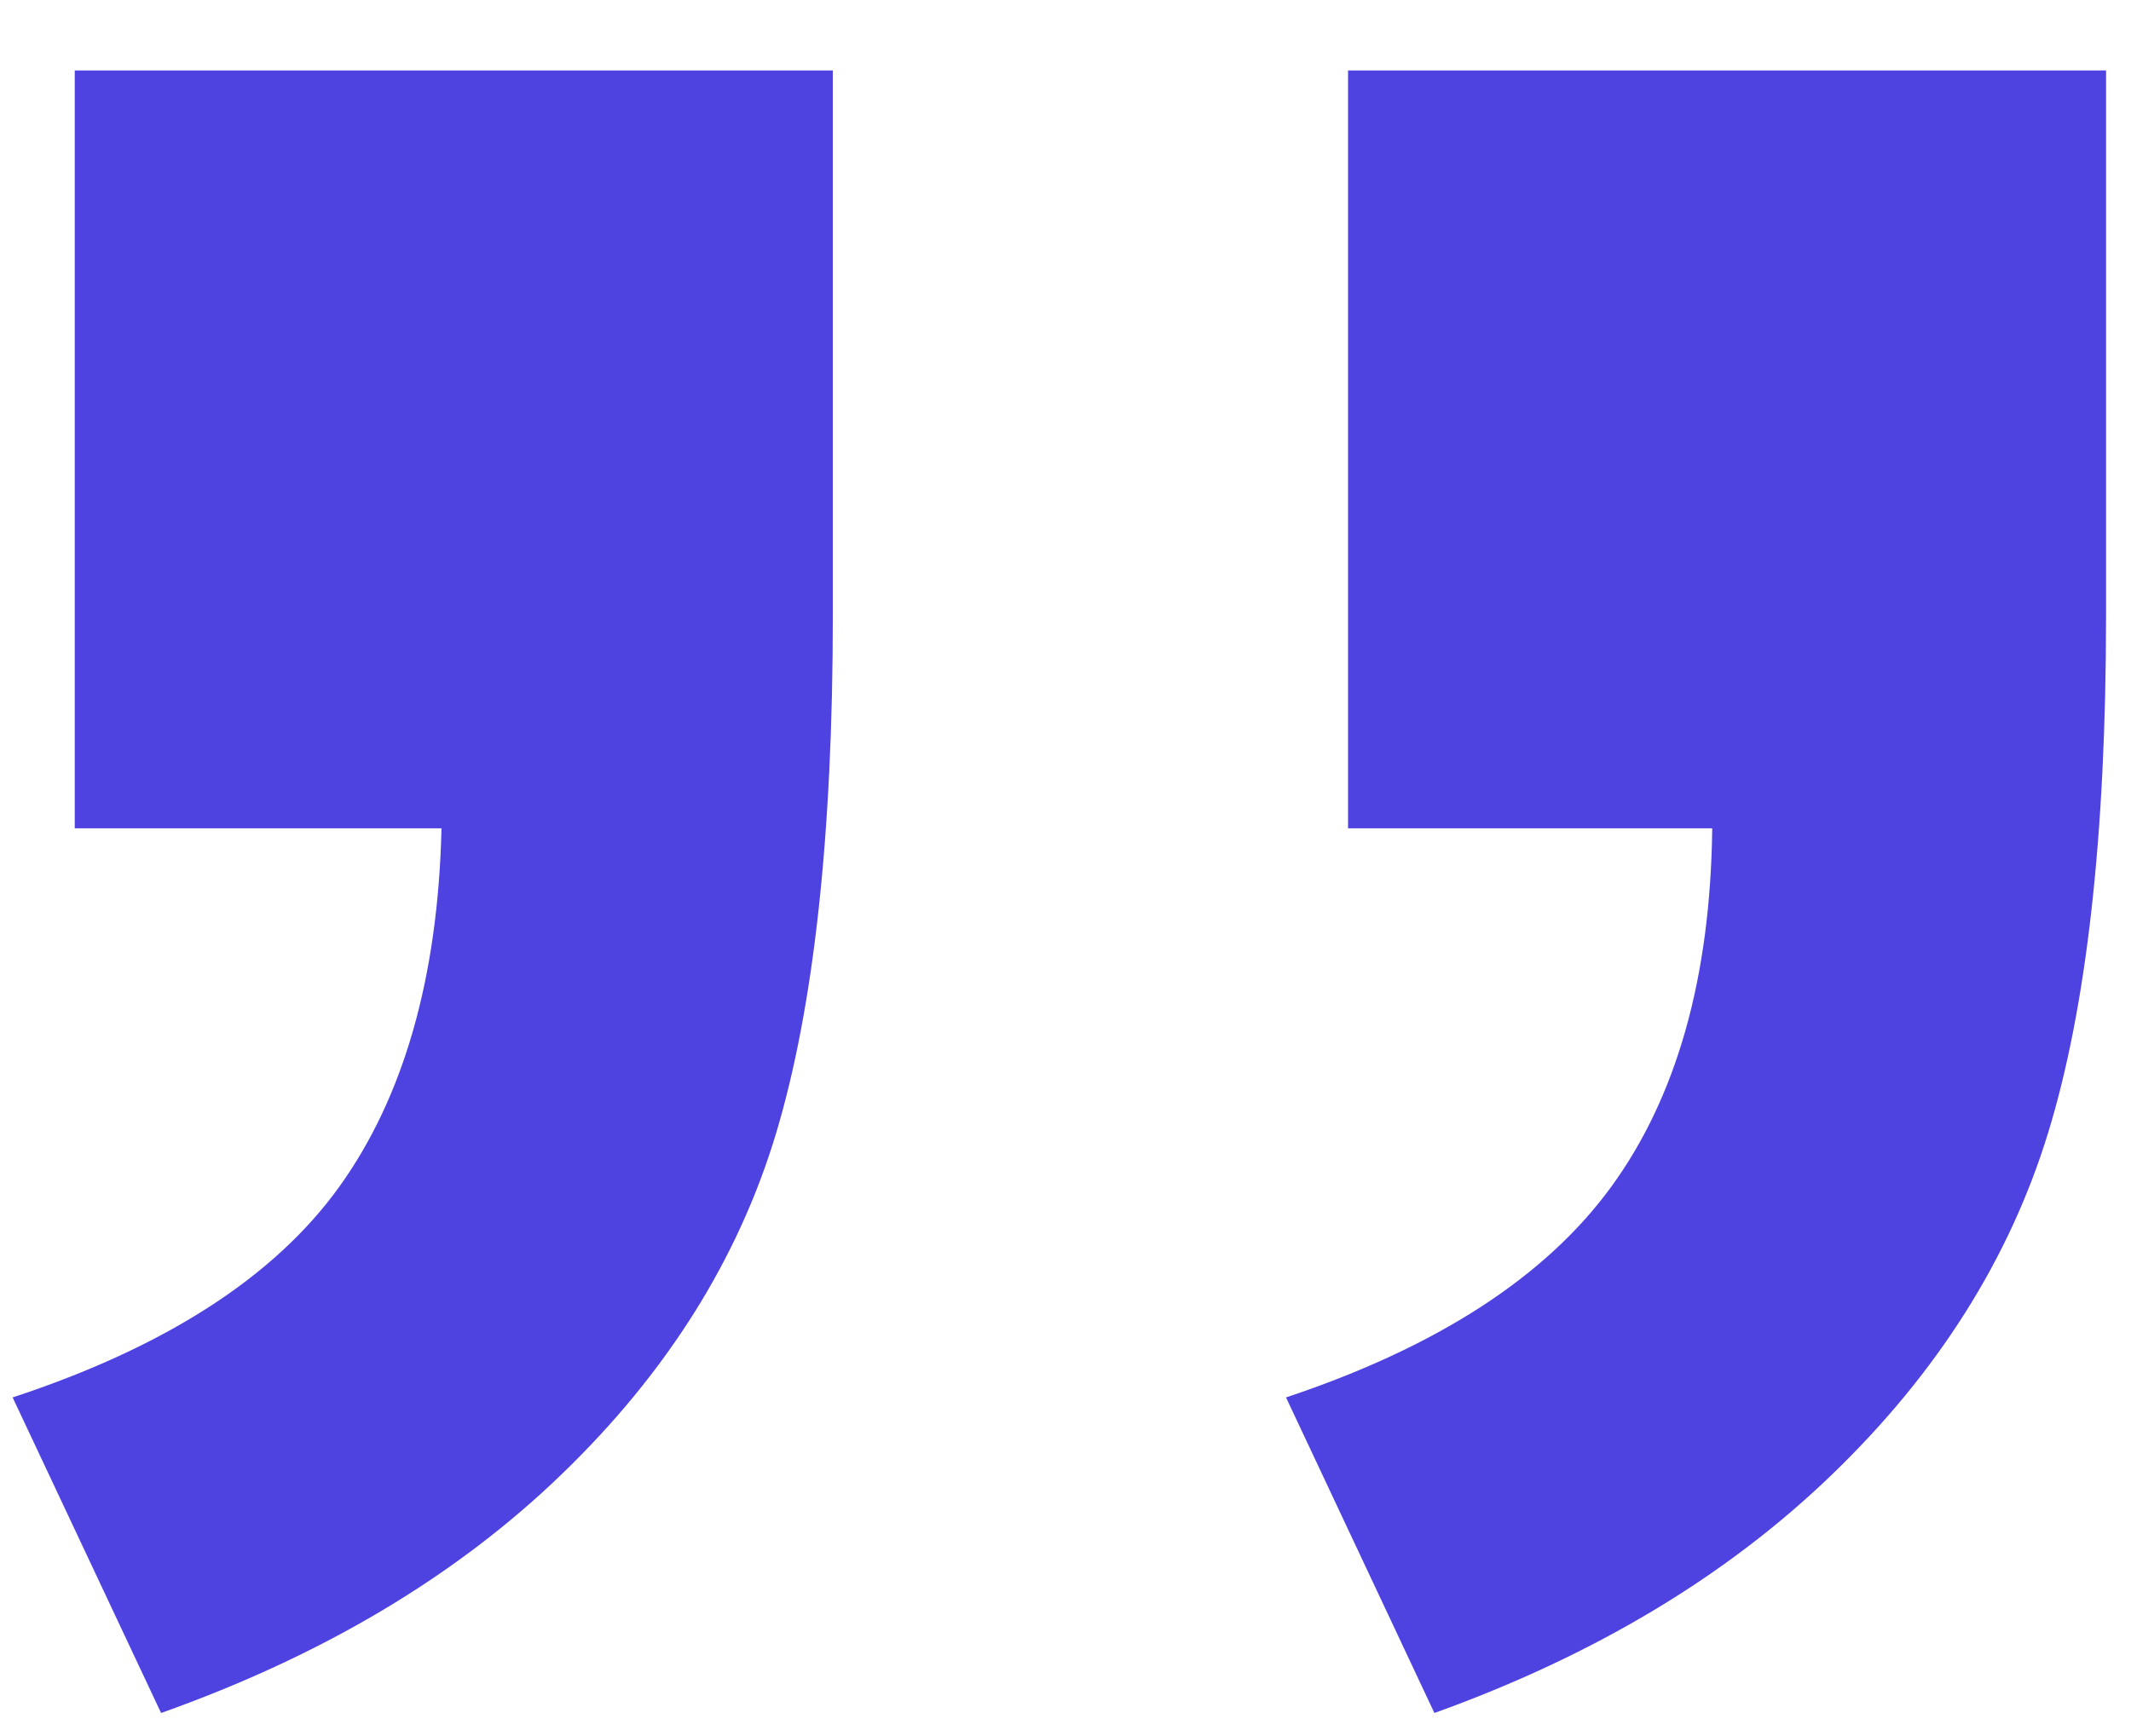 <svg xmlns="http://www.w3.org/2000/svg" width="27" height="22" viewBox="0 0 27 22">
    <path fill="#4e43e1" fill-rule="evenodd" d="M17.08.893h9.604v6.904c0 2.78-.245 4.967-.735 6.562-.49 1.595-1.4 3.037-2.734 4.324-1.333 1.288-3.013 2.296-5.041 3.025l-1.88-3.999c1.914-.638 3.287-1.527 4.118-2.666.832-1.14 1.26-2.655 1.282-4.546H17.08V.893zM.947.893h9.605v6.904c0 2.78-.24 4.967-.718 6.562-.479 1.595-1.384 3.037-2.718 4.324-1.333 1.288-3.024 2.296-5.075 3.025L.16 17.709c1.937-.638 3.315-1.527 4.136-2.666.82-1.14 1.253-2.655 1.298-4.546H.947V.893z"/>
</svg>
